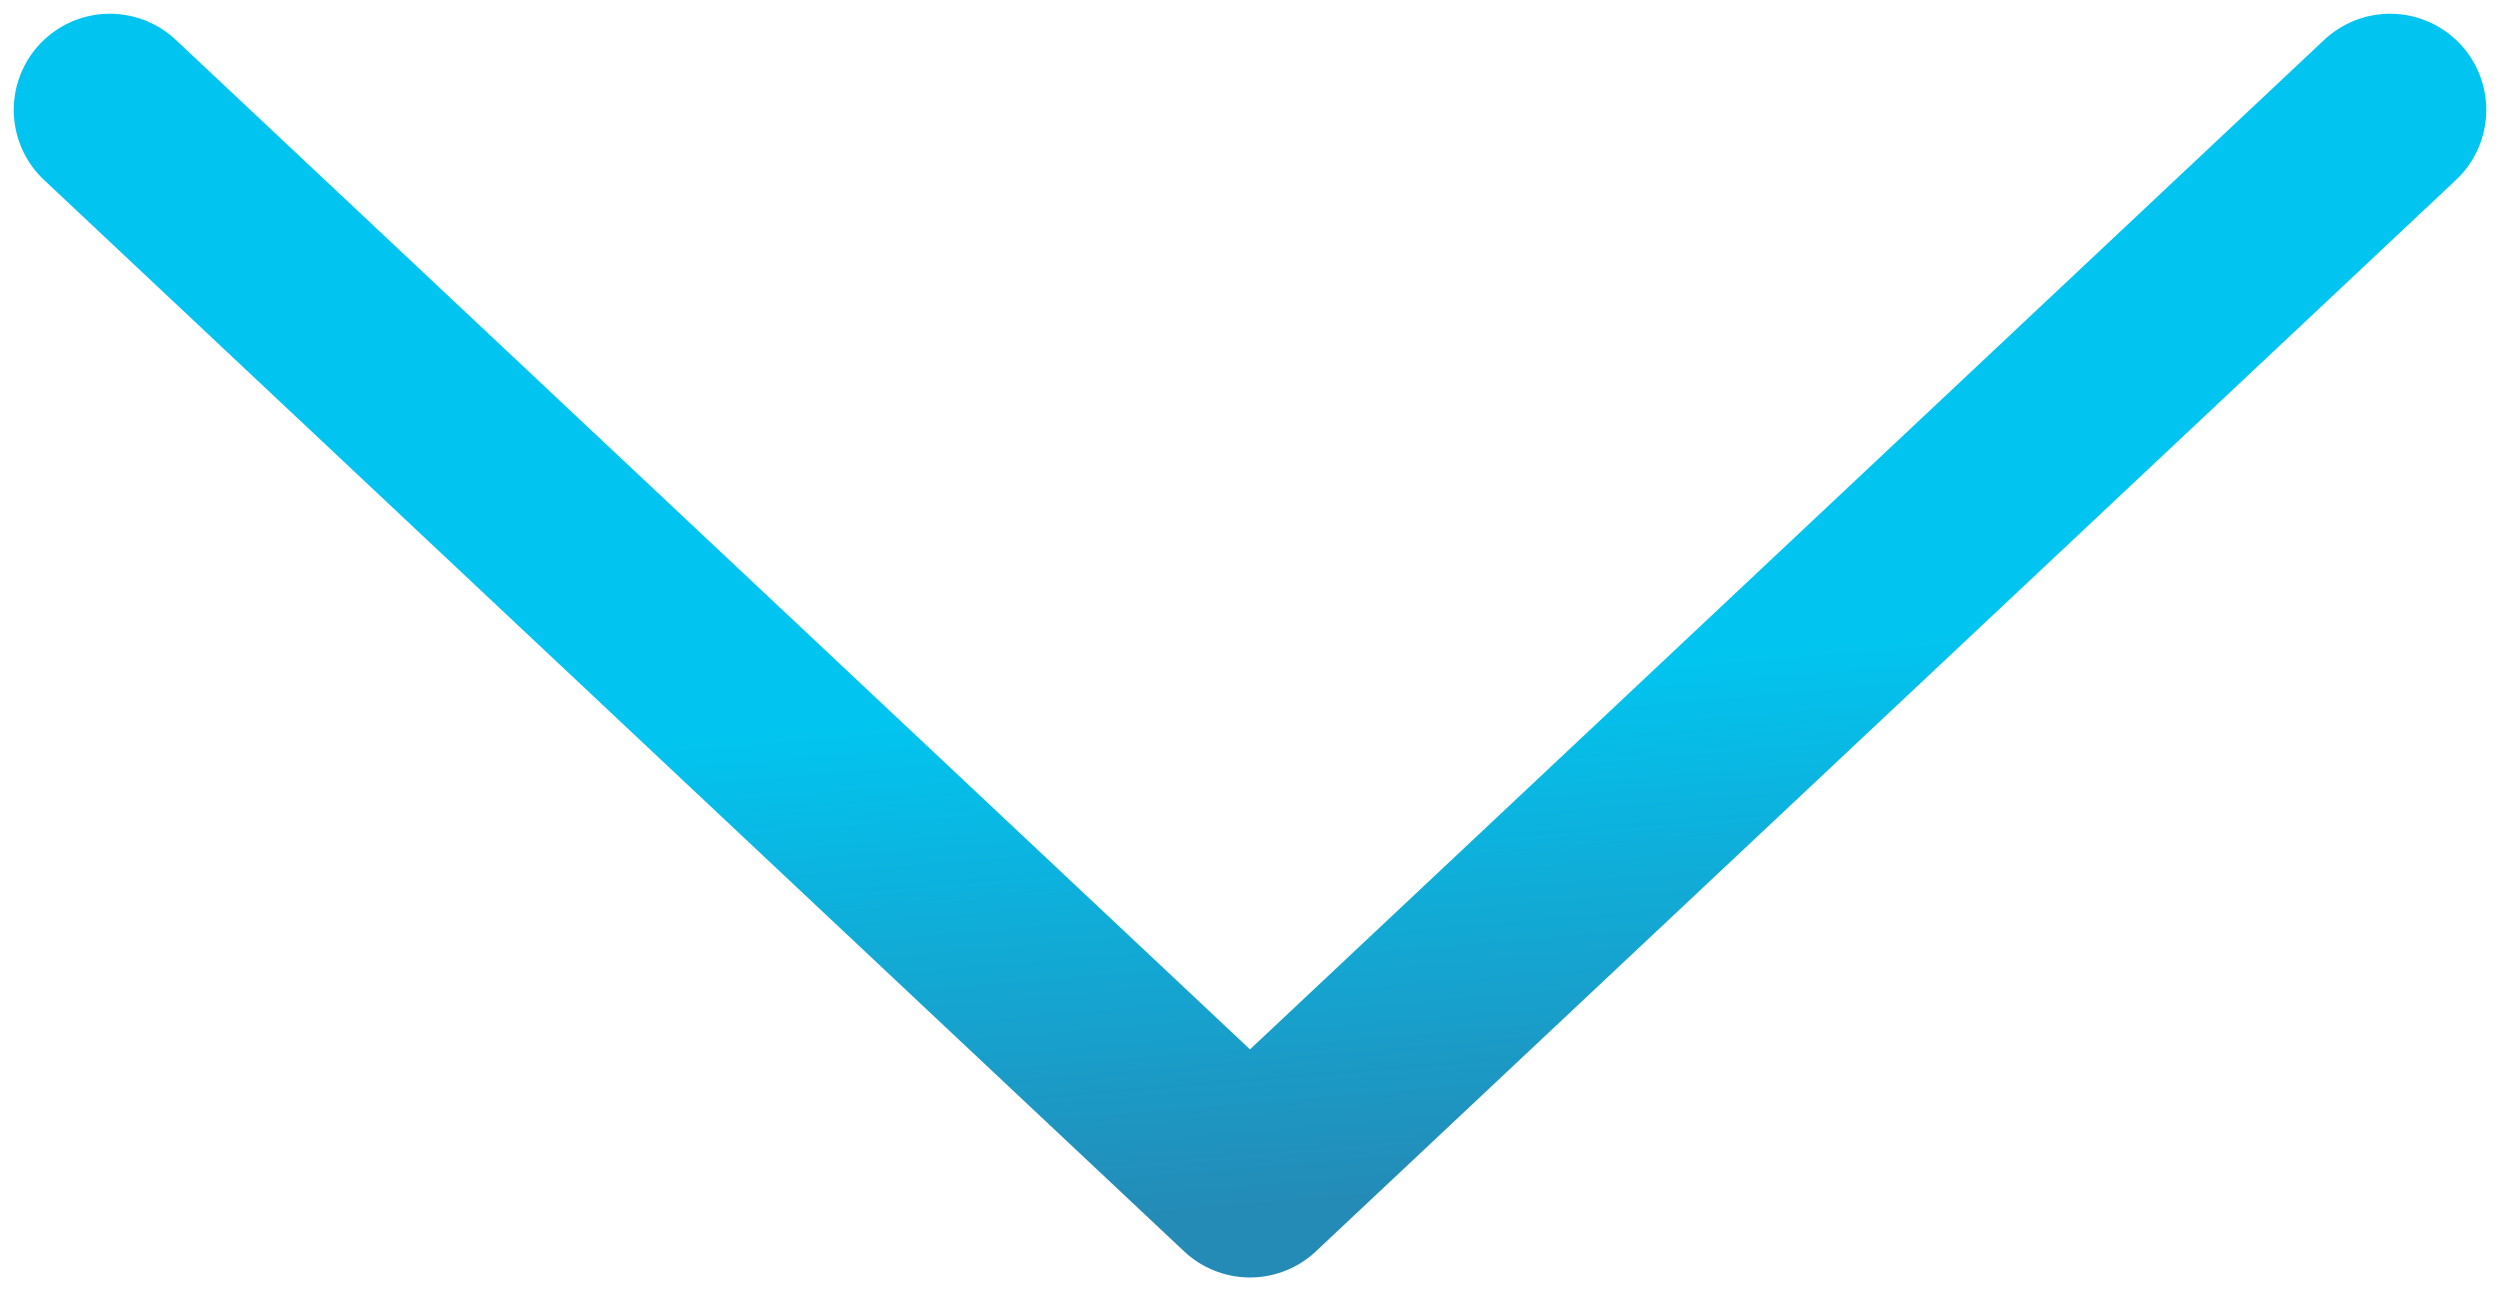 <svg xmlns="http://www.w3.org/2000/svg" width="91" height="47" viewBox="0 0 91 47" fill="none"><path d="M87 4L45.5 43L4 4" stroke="url(#paint0_linear_7_33)" stroke-width="7" stroke-linecap="round" stroke-linejoin="round"></path><defs><linearGradient id="paint0_linear_7_33" x1="39" y1="44.5" x2="37.429" y2="25.767" gradientUnits="userSpaceOnUse"><stop stop-color="#248BB7"></stop><stop offset="1" stop-color="#01C5F0"></stop></linearGradient></defs></svg>